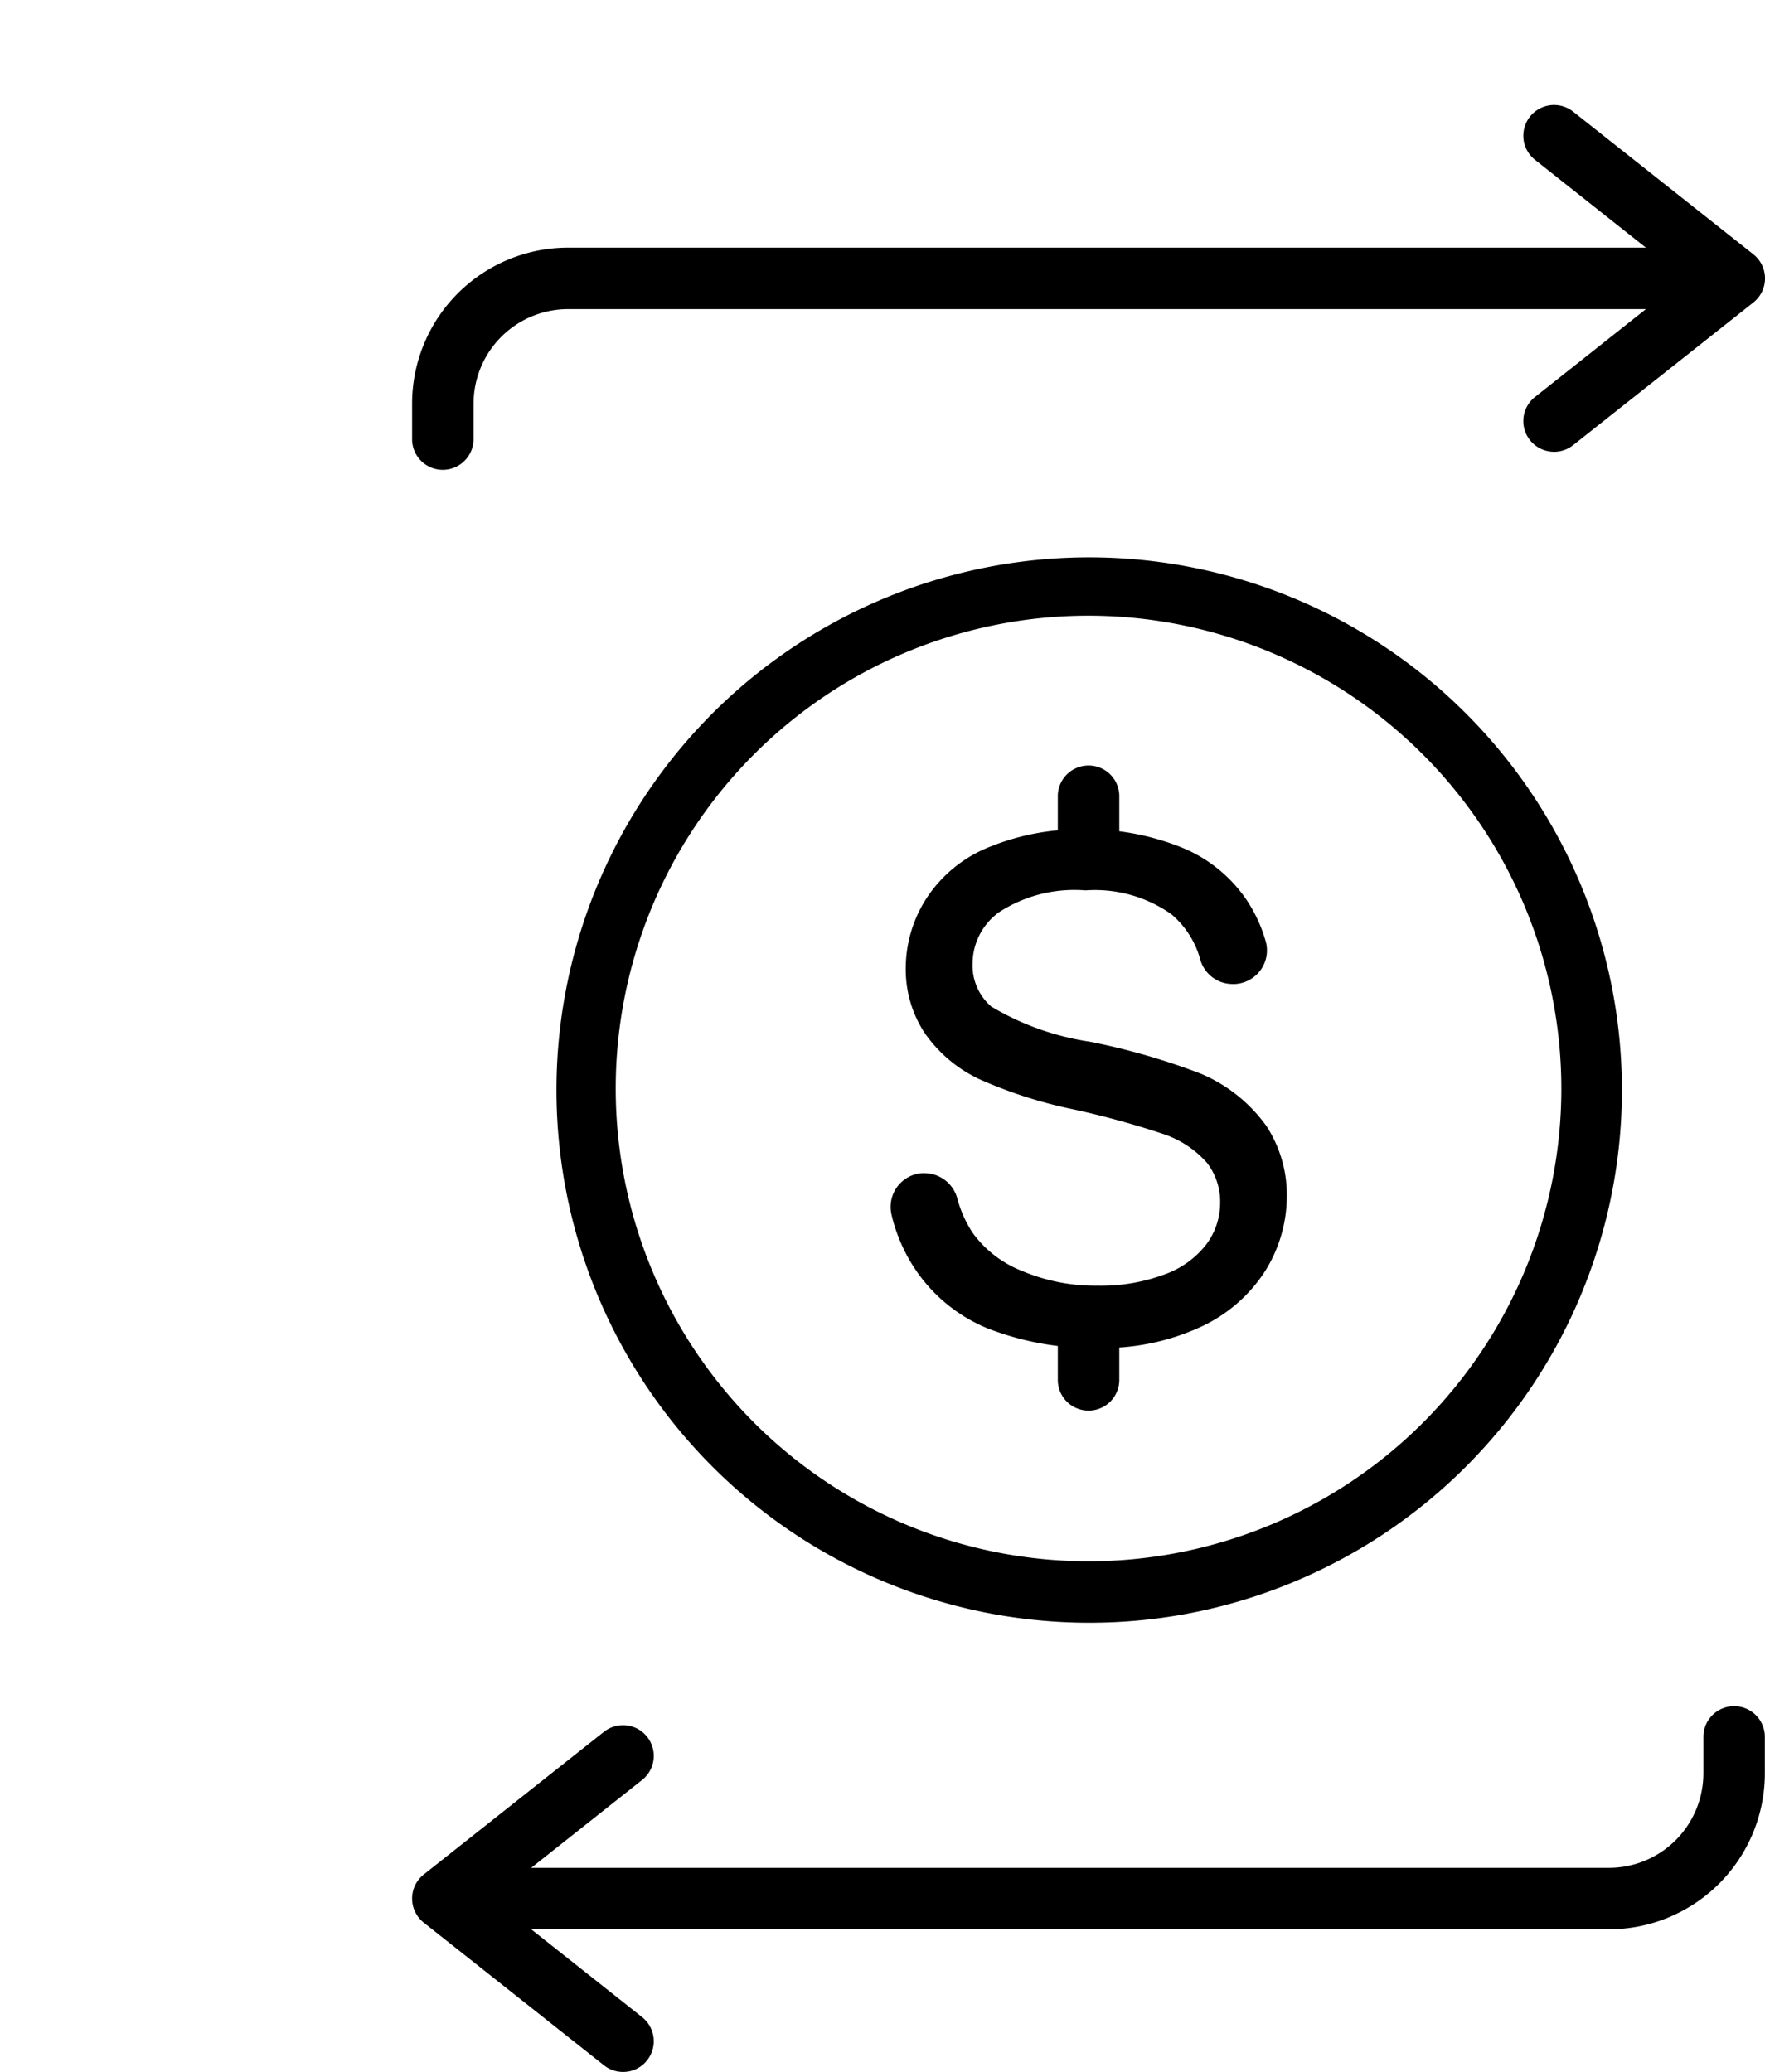 <?xml version="1.0" encoding="UTF-8"?>
<svg xmlns="http://www.w3.org/2000/svg" id="transfer-money" width="60.903" height="71.5" viewBox="0 0 60.903 71.5">
  <g id="Group_44" data-name="Group 44" transform="translate(19.125 19.125)">
    <path id="Path_167" data-name="Path 167" d="M451.236,469.672a18.382,18.382,0,1,1,7.176-1.449A18.285,18.285,0,0,1,451.236,469.672Zm0-34.751a16.315,16.315,0,1,0,16.315,16.315A16.332,16.332,0,0,0,451.236,434.921Z" transform="translate(-432.8 -432.8)"></path>
  </g>
  <g id="Group_50" data-name="Group 50">
    <g id="Group_45" data-name="Group 45">
      <path id="Path_168" data-name="Path 168" d="M709.241,660.191a4.357,4.357,0,0,0-.725-2.479l-.009-.009a5.323,5.323,0,0,0-2.24-1.768,23.354,23.354,0,0,0-3.814-1.1,9.287,9.287,0,0,1-3.411-1.215,1.874,1.874,0,0,1-.645-1.48,2.193,2.193,0,0,1,.924-1.781,4.779,4.779,0,0,1,2.974-.747,4.575,4.575,0,0,1,2.961.822,3.131,3.131,0,0,1,1,1.569,1.156,1.156,0,0,0,1.1.84.722.722,0,0,0,.093,0h.018a1.177,1.177,0,0,0,.879-.495,1.155,1.155,0,0,0,.168-.972,5.094,5.094,0,0,0-.65-1.418,4.952,4.952,0,0,0-2.271-1.834,8.74,8.74,0,0,0-3.394-.619,8.255,8.255,0,0,0-3.177.592,4.636,4.636,0,0,0-2.183,1.741,4.459,4.459,0,0,0-.747,2.466,3.993,3.993,0,0,0,.614,2.17,4.725,4.725,0,0,0,1.852,1.617l.022.013a15.779,15.779,0,0,0,3.319,1.069,30.265,30.265,0,0,1,3.062.84,3.482,3.482,0,0,1,1.52.994,2.2,2.2,0,0,1,.46,1.379,2.408,2.408,0,0,1-.477,1.441,3.167,3.167,0,0,1-1.458,1.043,6.276,6.276,0,0,1-2.28.384,6.538,6.538,0,0,1-2.62-.508,3.841,3.841,0,0,1-1.706-1.317,4.065,4.065,0,0,1-.53-1.189,1.18,1.18,0,0,0-1.131-.87.576.576,0,0,0-.093,0,1.168,1.168,0,0,0-1.043,1.441,5.752,5.752,0,0,0,.791,1.838,5.542,5.542,0,0,0,2.5,2.068,10,10,0,0,0,3.937.685,7.952,7.952,0,0,0,3.336-.681,5.257,5.257,0,0,0,2.285-1.909A4.877,4.877,0,0,0,709.241,660.191Z" transform="translate(-664.838 -618.887)"></path>
      <path id="Path_169" data-name="Path 169"></path>
    </g>
    <g id="Group_48" data-name="Group 48" transform="translate(14.22 3.624)">
      <g id="Group_46" data-name="Group 46">
        <path id="Path_170" data-name="Path 170" d="M322.861,201.067a1.058,1.058,0,0,1-1.061-1.061v-1.228a5.384,5.384,0,0,1,5.378-5.378h40.244a1.061,1.061,0,0,1,0,2.121H327.178a3.263,3.263,0,0,0-3.257,3.257v1.228A1.064,1.064,0,0,1,322.861,201.067Z" transform="translate(-321.8 -188.478)"></path>
        <path id="Path_171" data-name="Path 171" d="M1190.577,93.983a1.06,1.06,0,0,1-.658-1.891L1195.085,88l-5.166-4.092a1.06,1.06,0,1,1,1.317-1.662l6.218,4.923a1.059,1.059,0,0,1,0,1.662l-6.218,4.923a1.058,1.058,0,0,1-.659.23Z" transform="translate(-1151.173 -82.017)"></path>
      </g>
      <g id="Group_47" data-name="Group 47" transform="translate(0 55.285)">
        <path id="Path_172" data-name="Path 172" d="M363.1,1340.767H322.861a1.061,1.061,0,0,1,0-2.121H363.1a3.263,3.263,0,0,0,3.257-3.257v-1.228a1.061,1.061,0,1,1,2.121,0v1.228A5.384,5.384,0,0,1,363.1,1340.767Z" transform="translate(-321.8 -1333.1)"></path>
        <path id="Path_173" data-name="Path 173" d="M329.078,1359.183a1.057,1.057,0,0,1-.658-.23l-6.218-4.923a1.059,1.059,0,0,1,0-1.661l6.218-4.923a1.06,1.06,0,0,1,1.317,1.662l-5.166,4.092,5.166,4.092a1.06,1.06,0,0,1,.172,1.489A1.05,1.05,0,0,1,329.078,1359.183Z" transform="translate(-321.8 -1346.594)"></path>
      </g>
    </g>
    <g id="Group_49" data-name="Group 49" transform="translate(36.501 26.448)">
      <path id="Path_174" data-name="Path 174" d="M827.061,1024.94a1.058,1.058,0,0,1-1.061-1.061v-1.419a1.061,1.061,0,0,1,2.121,0v1.419A1.058,1.058,0,0,1,827.061,1024.94Z" transform="translate(-826 -1002.712)"></path>
      <path id="Path_175" data-name="Path 175" d="M827.061,602.035A1.058,1.058,0,0,1,826,600.975v-1.414a1.061,1.061,0,1,1,2.121,0v1.414A1.061,1.061,0,0,1,827.061,602.035Z" transform="translate(-826 -598.5)"></path>
    </g>
  </g>
</svg>
